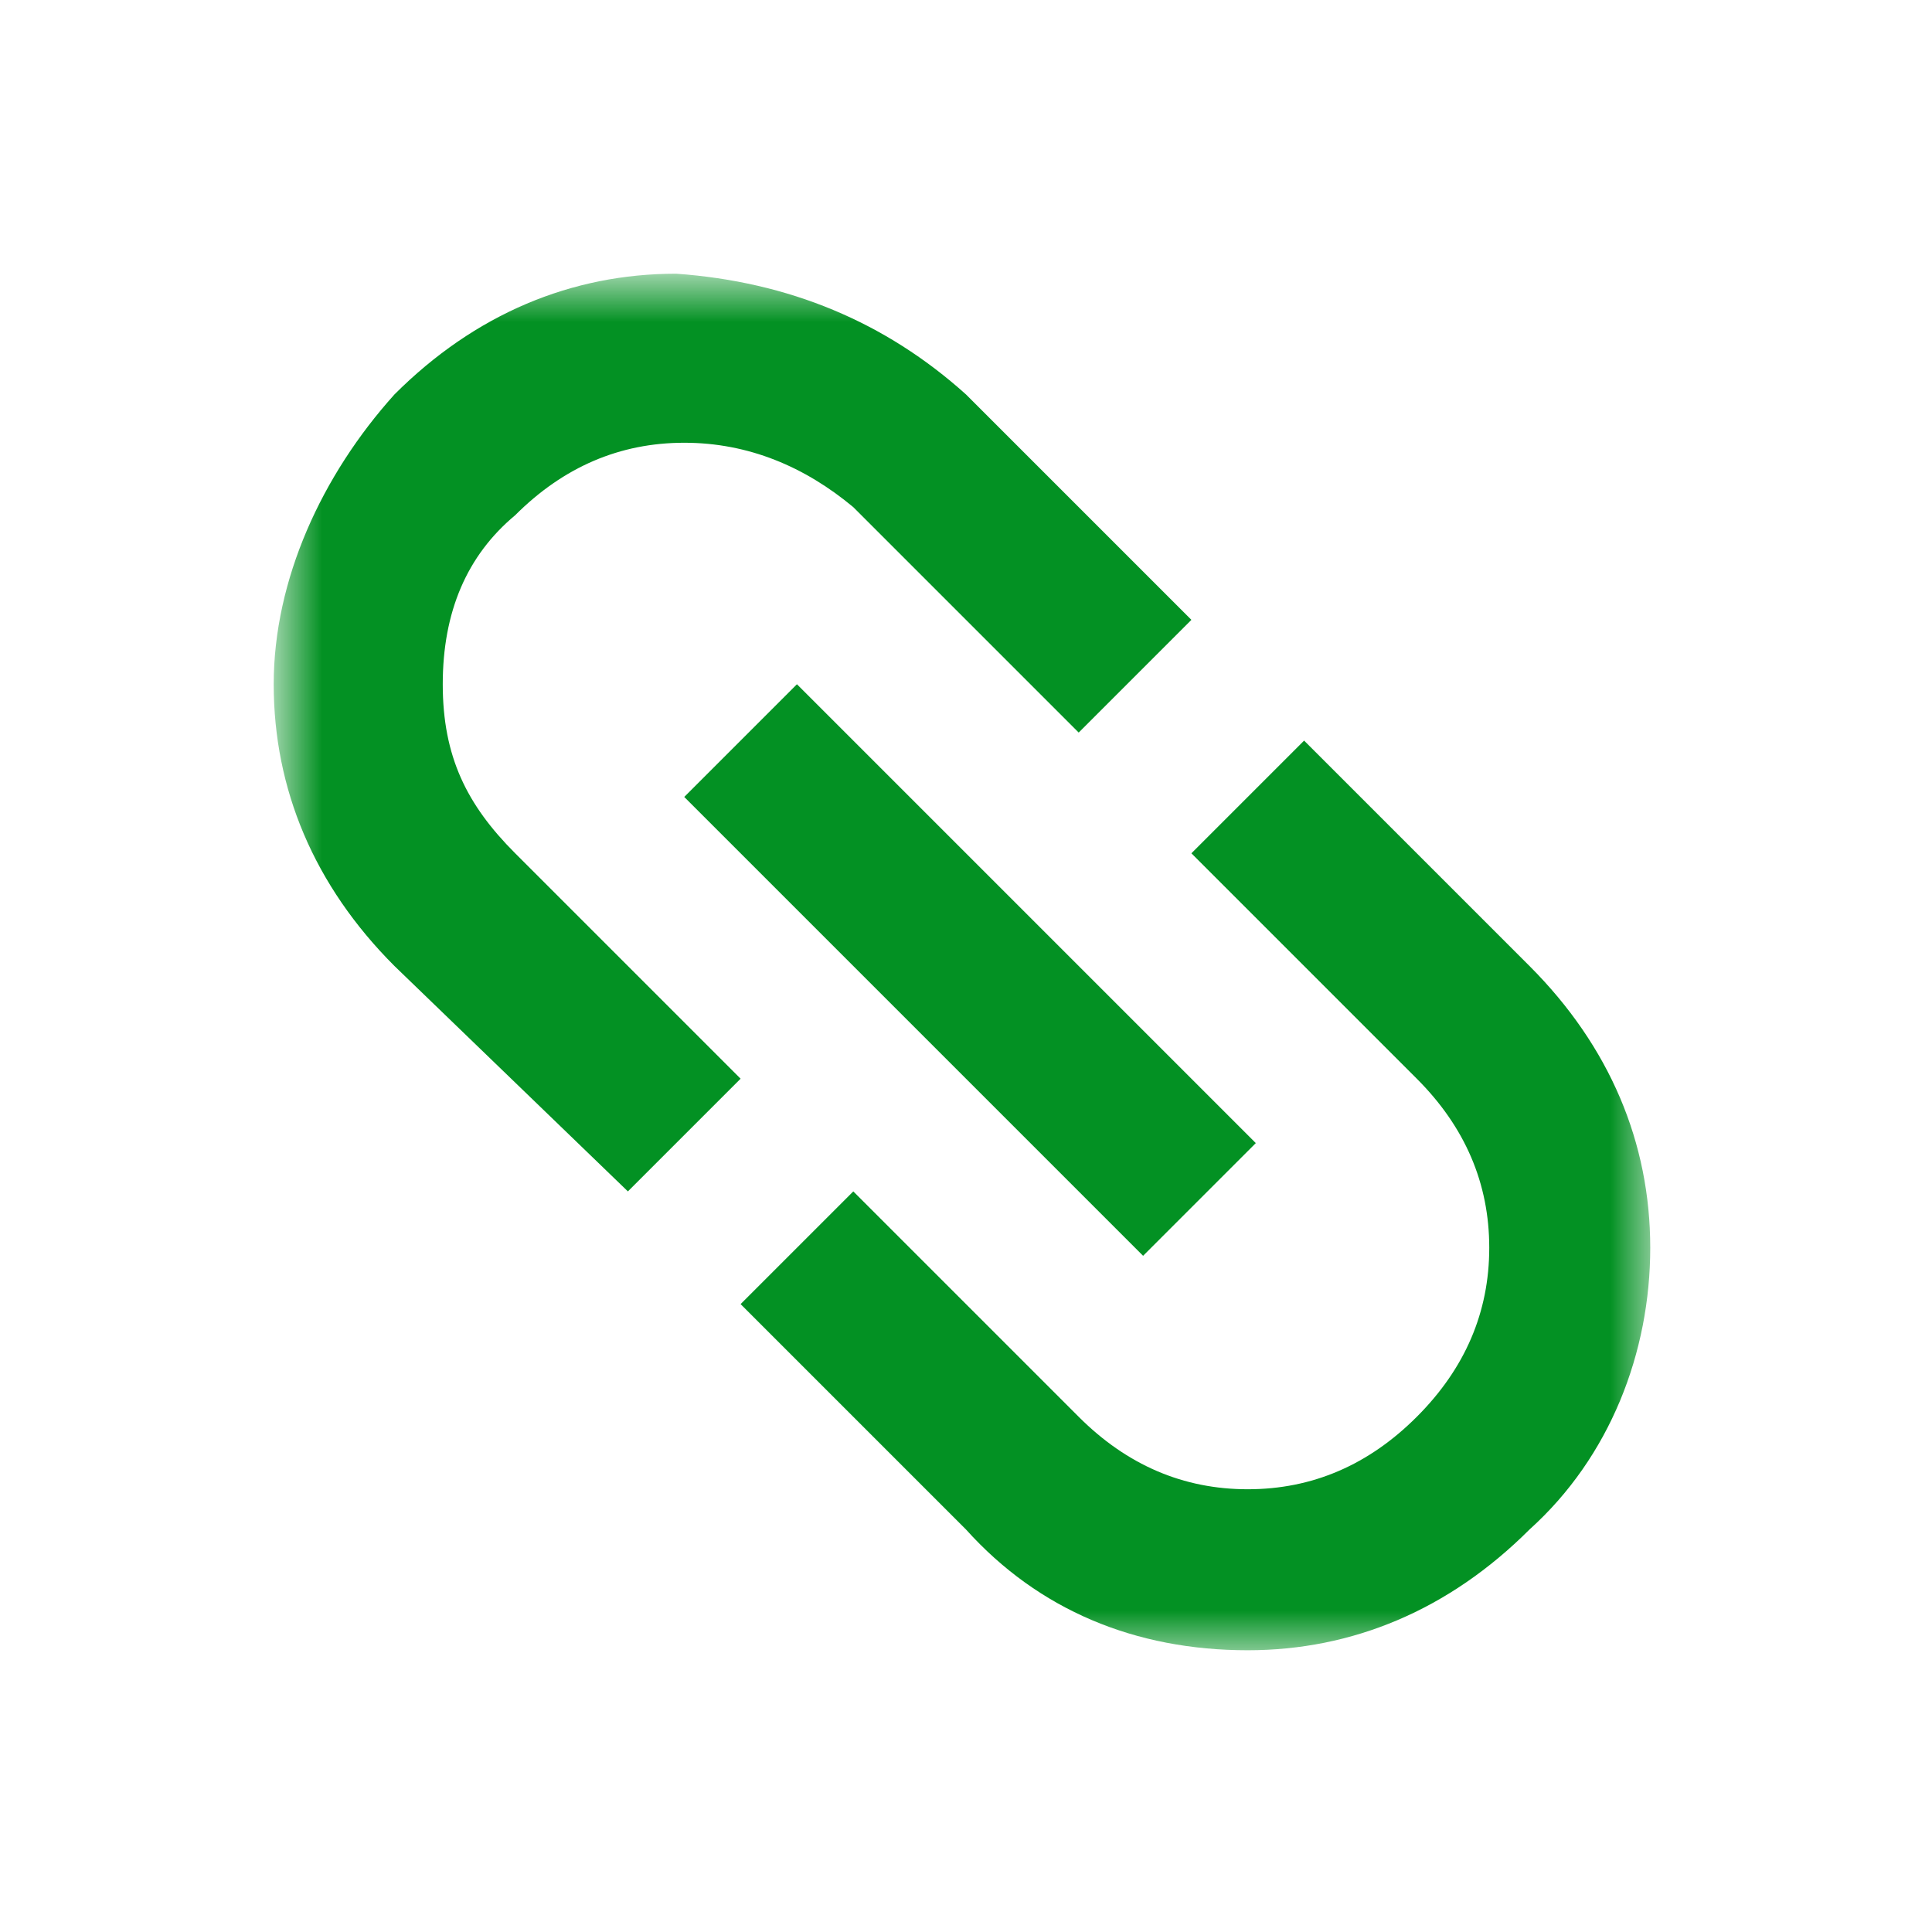 <?xml version="1.0" encoding="utf-8"?>
<!-- Generator: Adobe Illustrator 23.0.0, SVG Export Plug-In . SVG Version: 6.00 Build 0)  -->
<svg version="1.1" id="Layer_1" xmlns="http://www.w3.org/2000/svg" xmlns:xlink="http://www.w3.org/1999/xlink" x="0px" y="0px"
	 viewBox="0 0 24 24" style="enable-background:new 0 0 24 24;" xml:space="preserve">
<style type="text/css">
	.st0{fill:#D9D9D9;filter:url(#Adobe_OpacityMaskFilter);}
	.st1{mask:url(#mask0_510_2725_1_);}
	.st2{fill:#039123;}
</style>
<defs>
	<filter id="Adobe_OpacityMaskFilter" filterUnits="userSpaceOnUse" x="3.5" y="3.5" width="17.1" height="17.1">
		<feColorMatrix  type="matrix" values="1 0 0 0 0  0 1 0 0 0  0 0 1 0 0  0 0 0 1 0"/>
	</filter>
</defs>
<mask maskUnits="userSpaceOnUse" x="3.5" y="3.5" width="17.1" height="17.1" id="mask0_510_2725_1_">
	<rect class="st0" width="24" height="24"/>
</mask>
<g class="st1">
	<path class="st2" d="M7.8,14.8L4.9,12c-1-1-1.5-2.2-1.5-3.5S4,5.9,4.9,4.9c1-1,2.2-1.5,3.5-1.5C9.8,3.5,11,4,12,4.9l2.8,2.8
		l-1.4,1.4l-2.8-2.8C10,5.8,9.3,5.5,8.5,5.5c-0.8,0-1.5,0.3-2.1,0.9C5.8,6.9,5.5,7.6,5.5,8.5s0.3,1.5,0.9,2.1l2.8,2.8L7.8,14.8z
		 M8.5,9.9l1.4-1.4l5.7,5.7l-1.4,1.4L8.5,9.9z M9.2,16.2l1.4-1.4l2.8,2.8c0.6,0.6,1.3,0.9,2.1,0.9c0.8,0,1.5-0.3,2.1-0.9
		c0.6-0.6,0.9-1.3,0.9-2.1c0-0.8-0.3-1.5-0.9-2.1l-2.8-2.8l1.4-1.4l2.8,2.8c1,1,1.5,2.2,1.5,3.5s-0.5,2.6-1.5,3.5
		c-1,1-2.2,1.5-3.5,1.5c-1.4,0-2.6-0.5-3.5-1.5L9.2,16.2z"/>
</g>
</svg>
